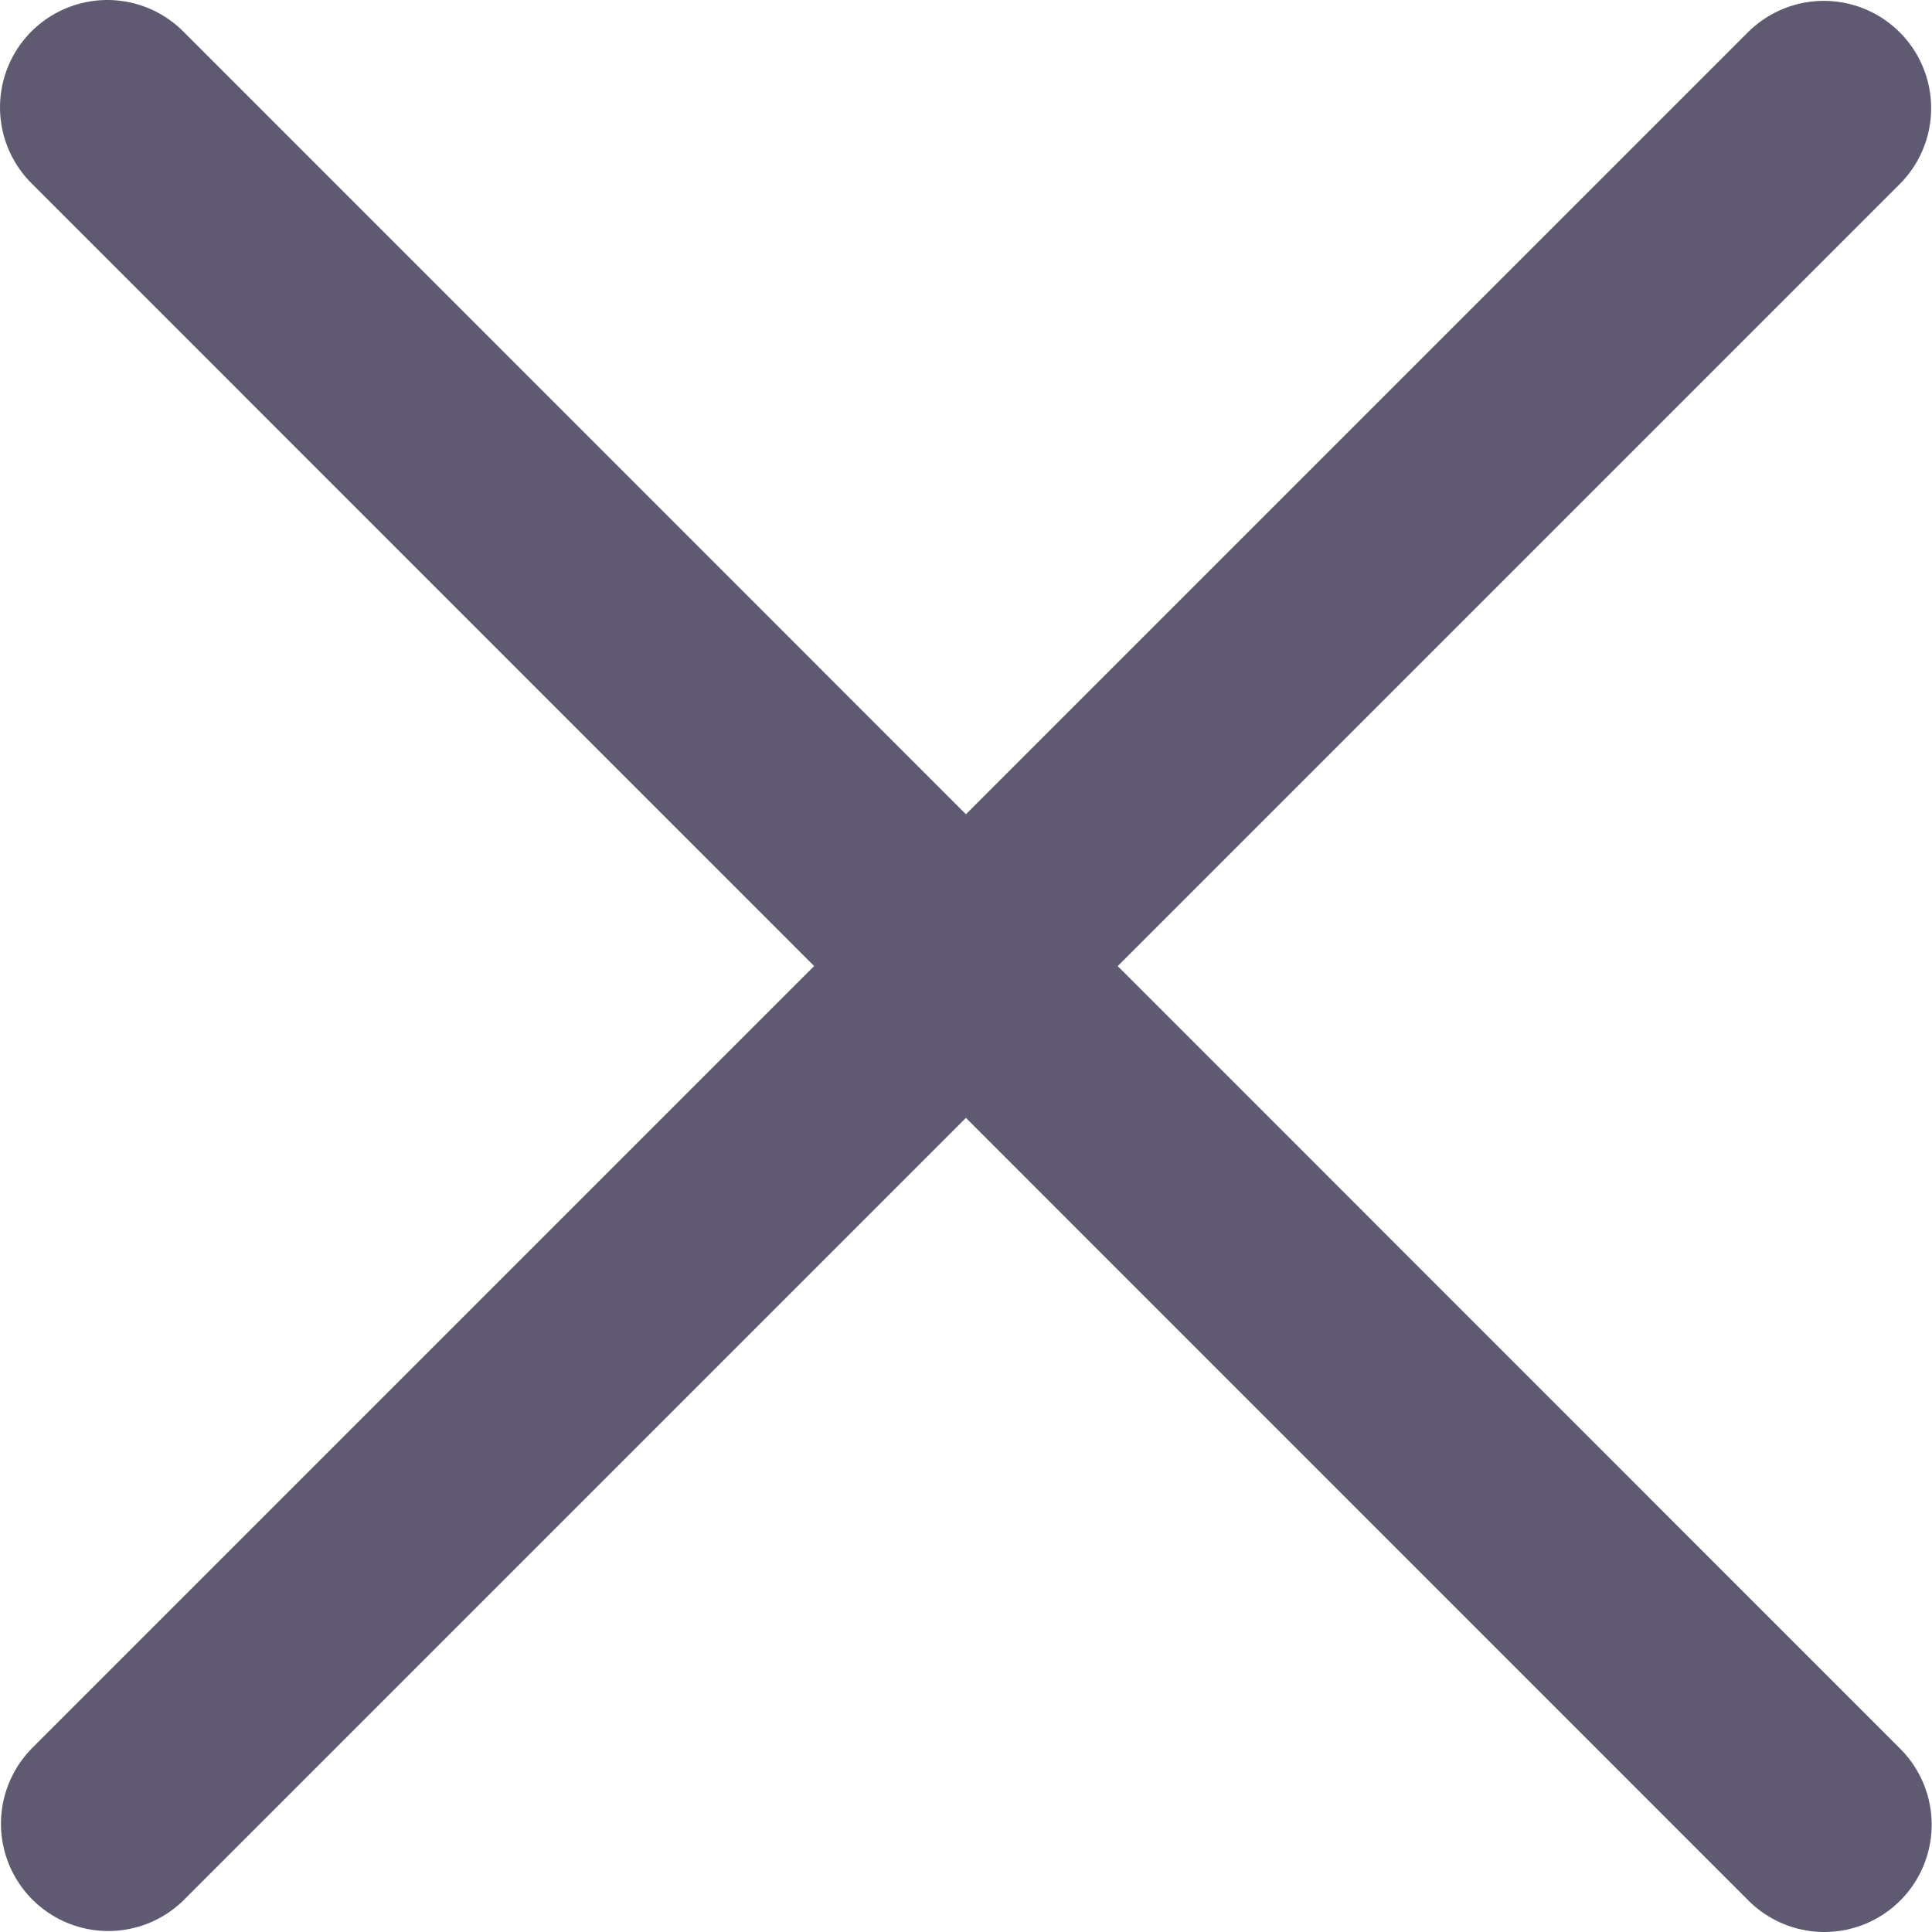 <svg width="18" height="18" viewBox="0 0 18 18" fill="none" xmlns="http://www.w3.org/2000/svg">
<path d="M16.992 1.008L1.009 16.991" stroke="#5F5A72" stroke-width="2" stroke-linecap="round" stroke-linejoin="round"/>
<path d="M16.997 17L1 1" stroke="#5F5A72" stroke-width="2" stroke-linecap="round" stroke-linejoin="round"/>
</svg>
